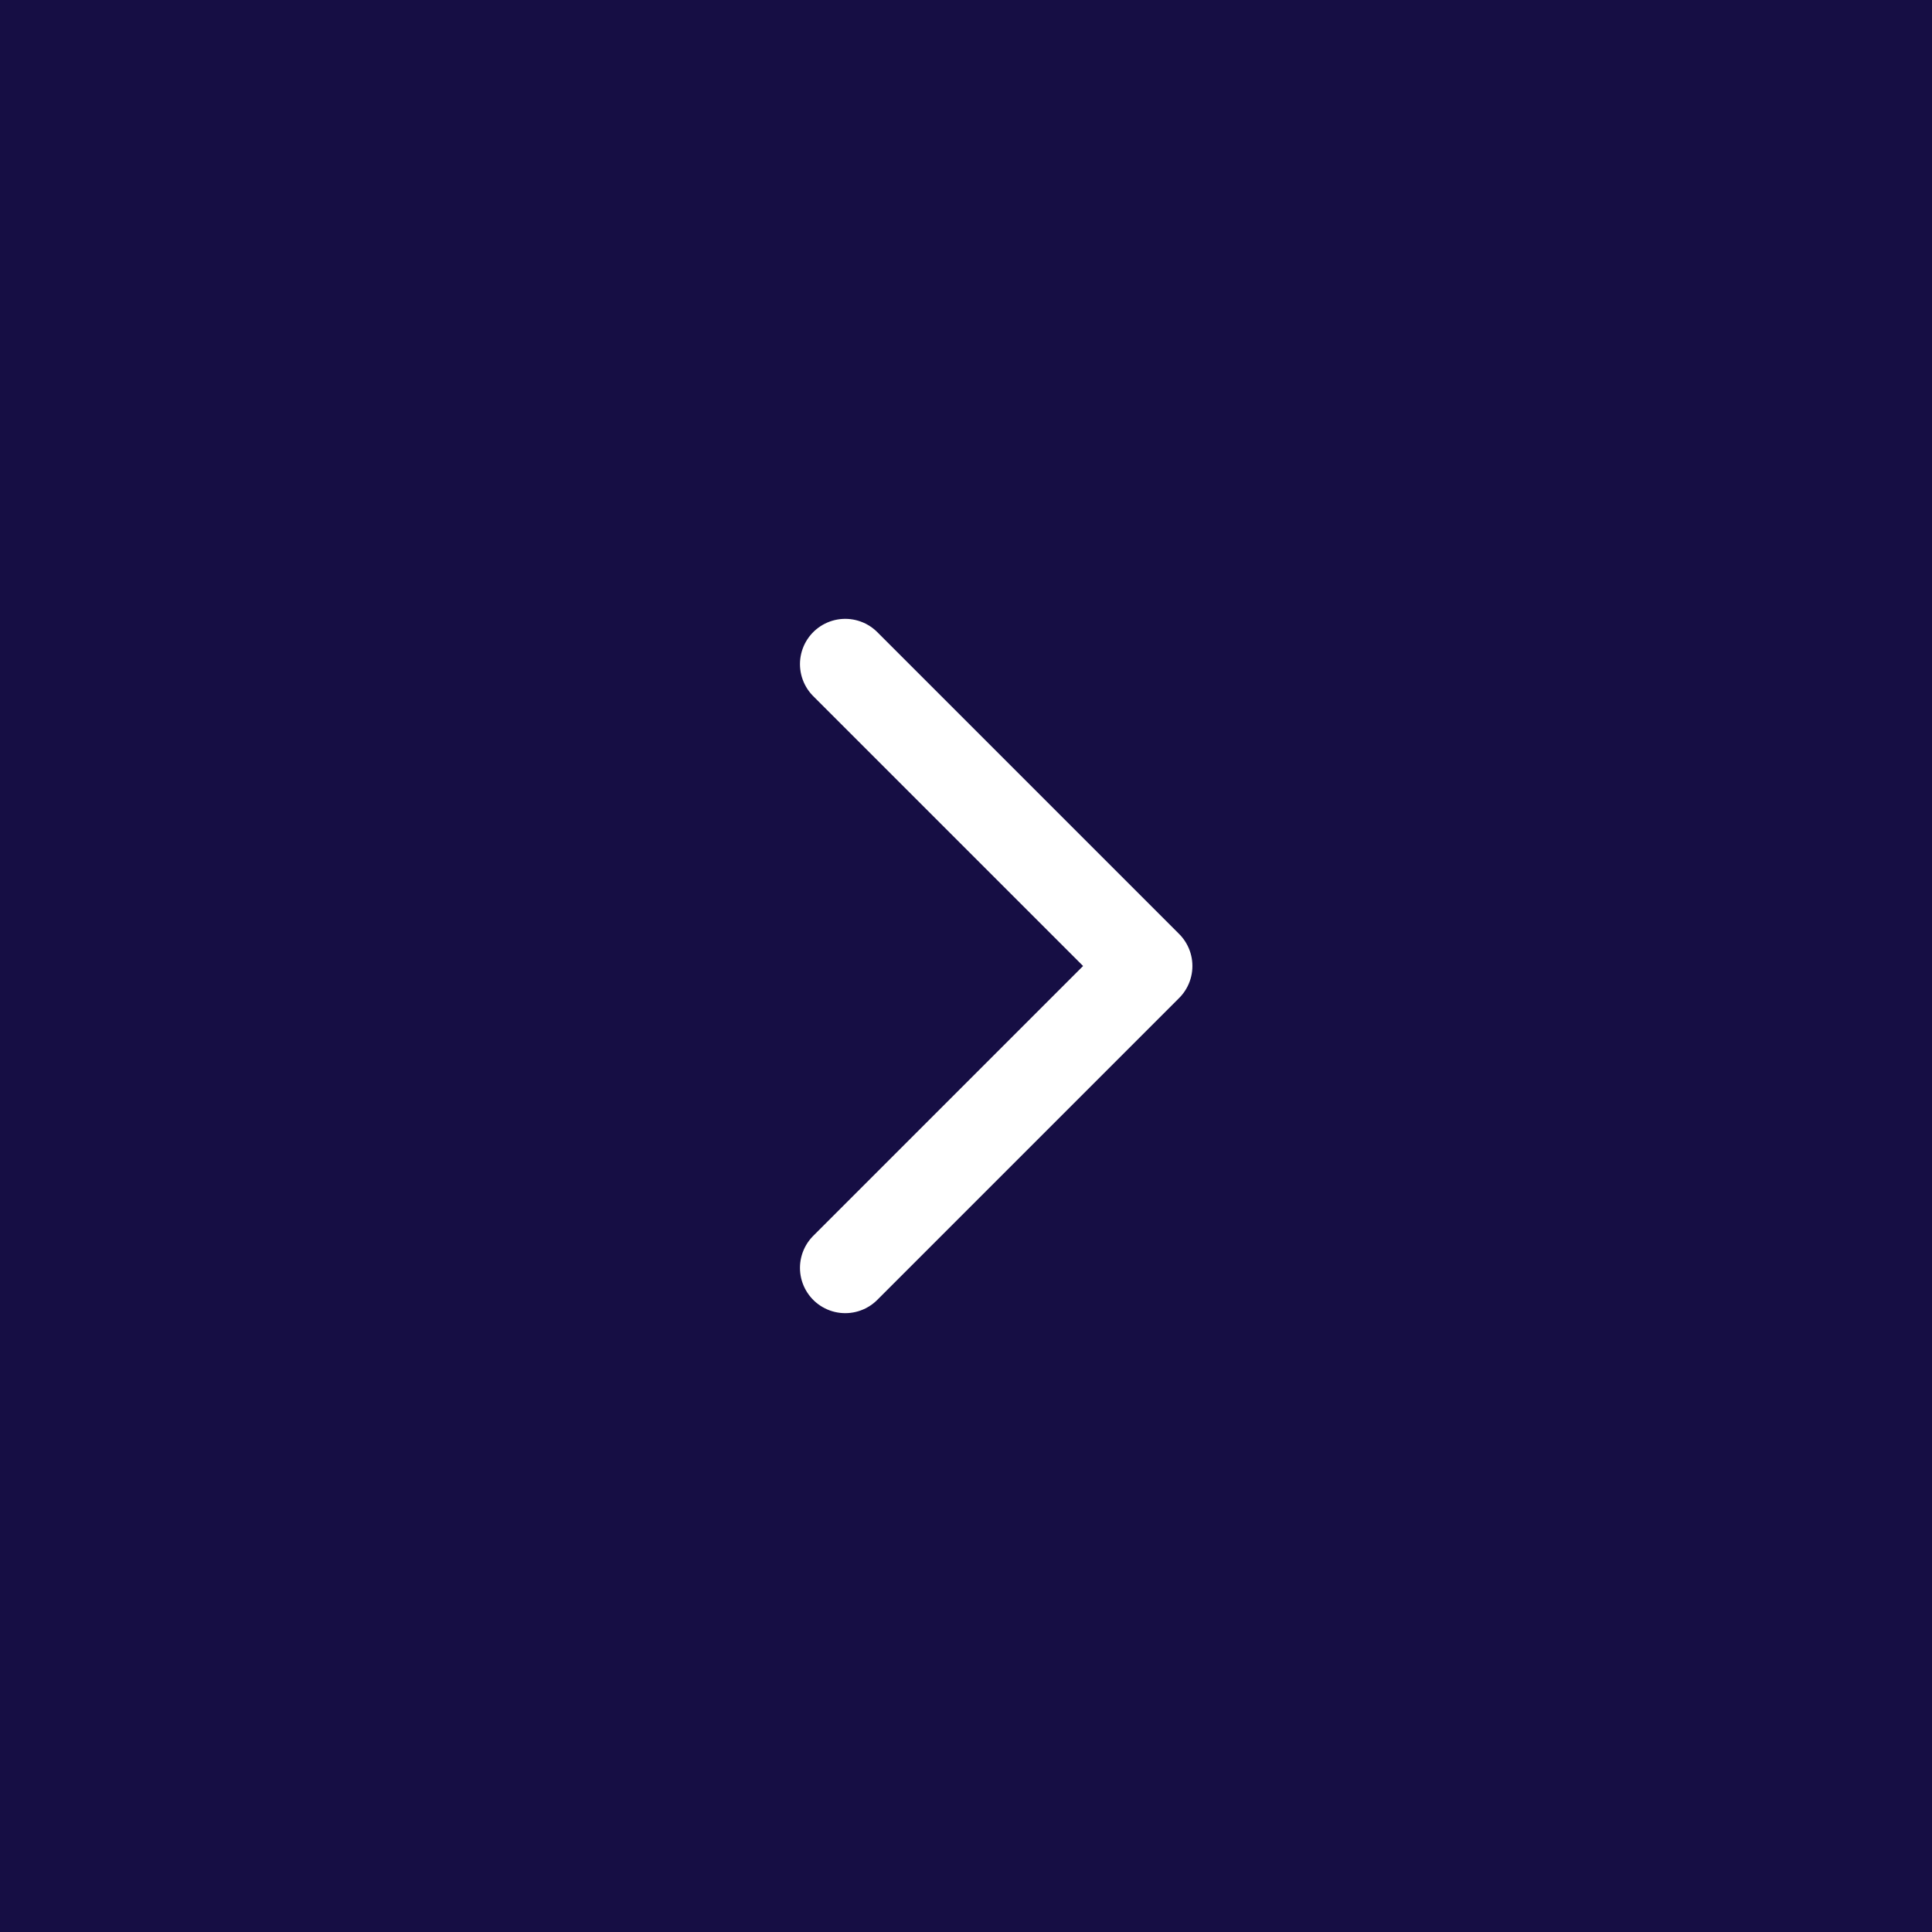 <?xml version="1.0" encoding="UTF-8"?> <svg xmlns="http://www.w3.org/2000/svg" width="32" height="32" viewBox="0 0 32 32" fill="none"><rect width="32" height="32" fill="#160E44"></rect><path d="M14 21L19 16L14 11" stroke="white" stroke-width="1.5" stroke-linecap="round" stroke-linejoin="round"></path></svg> 